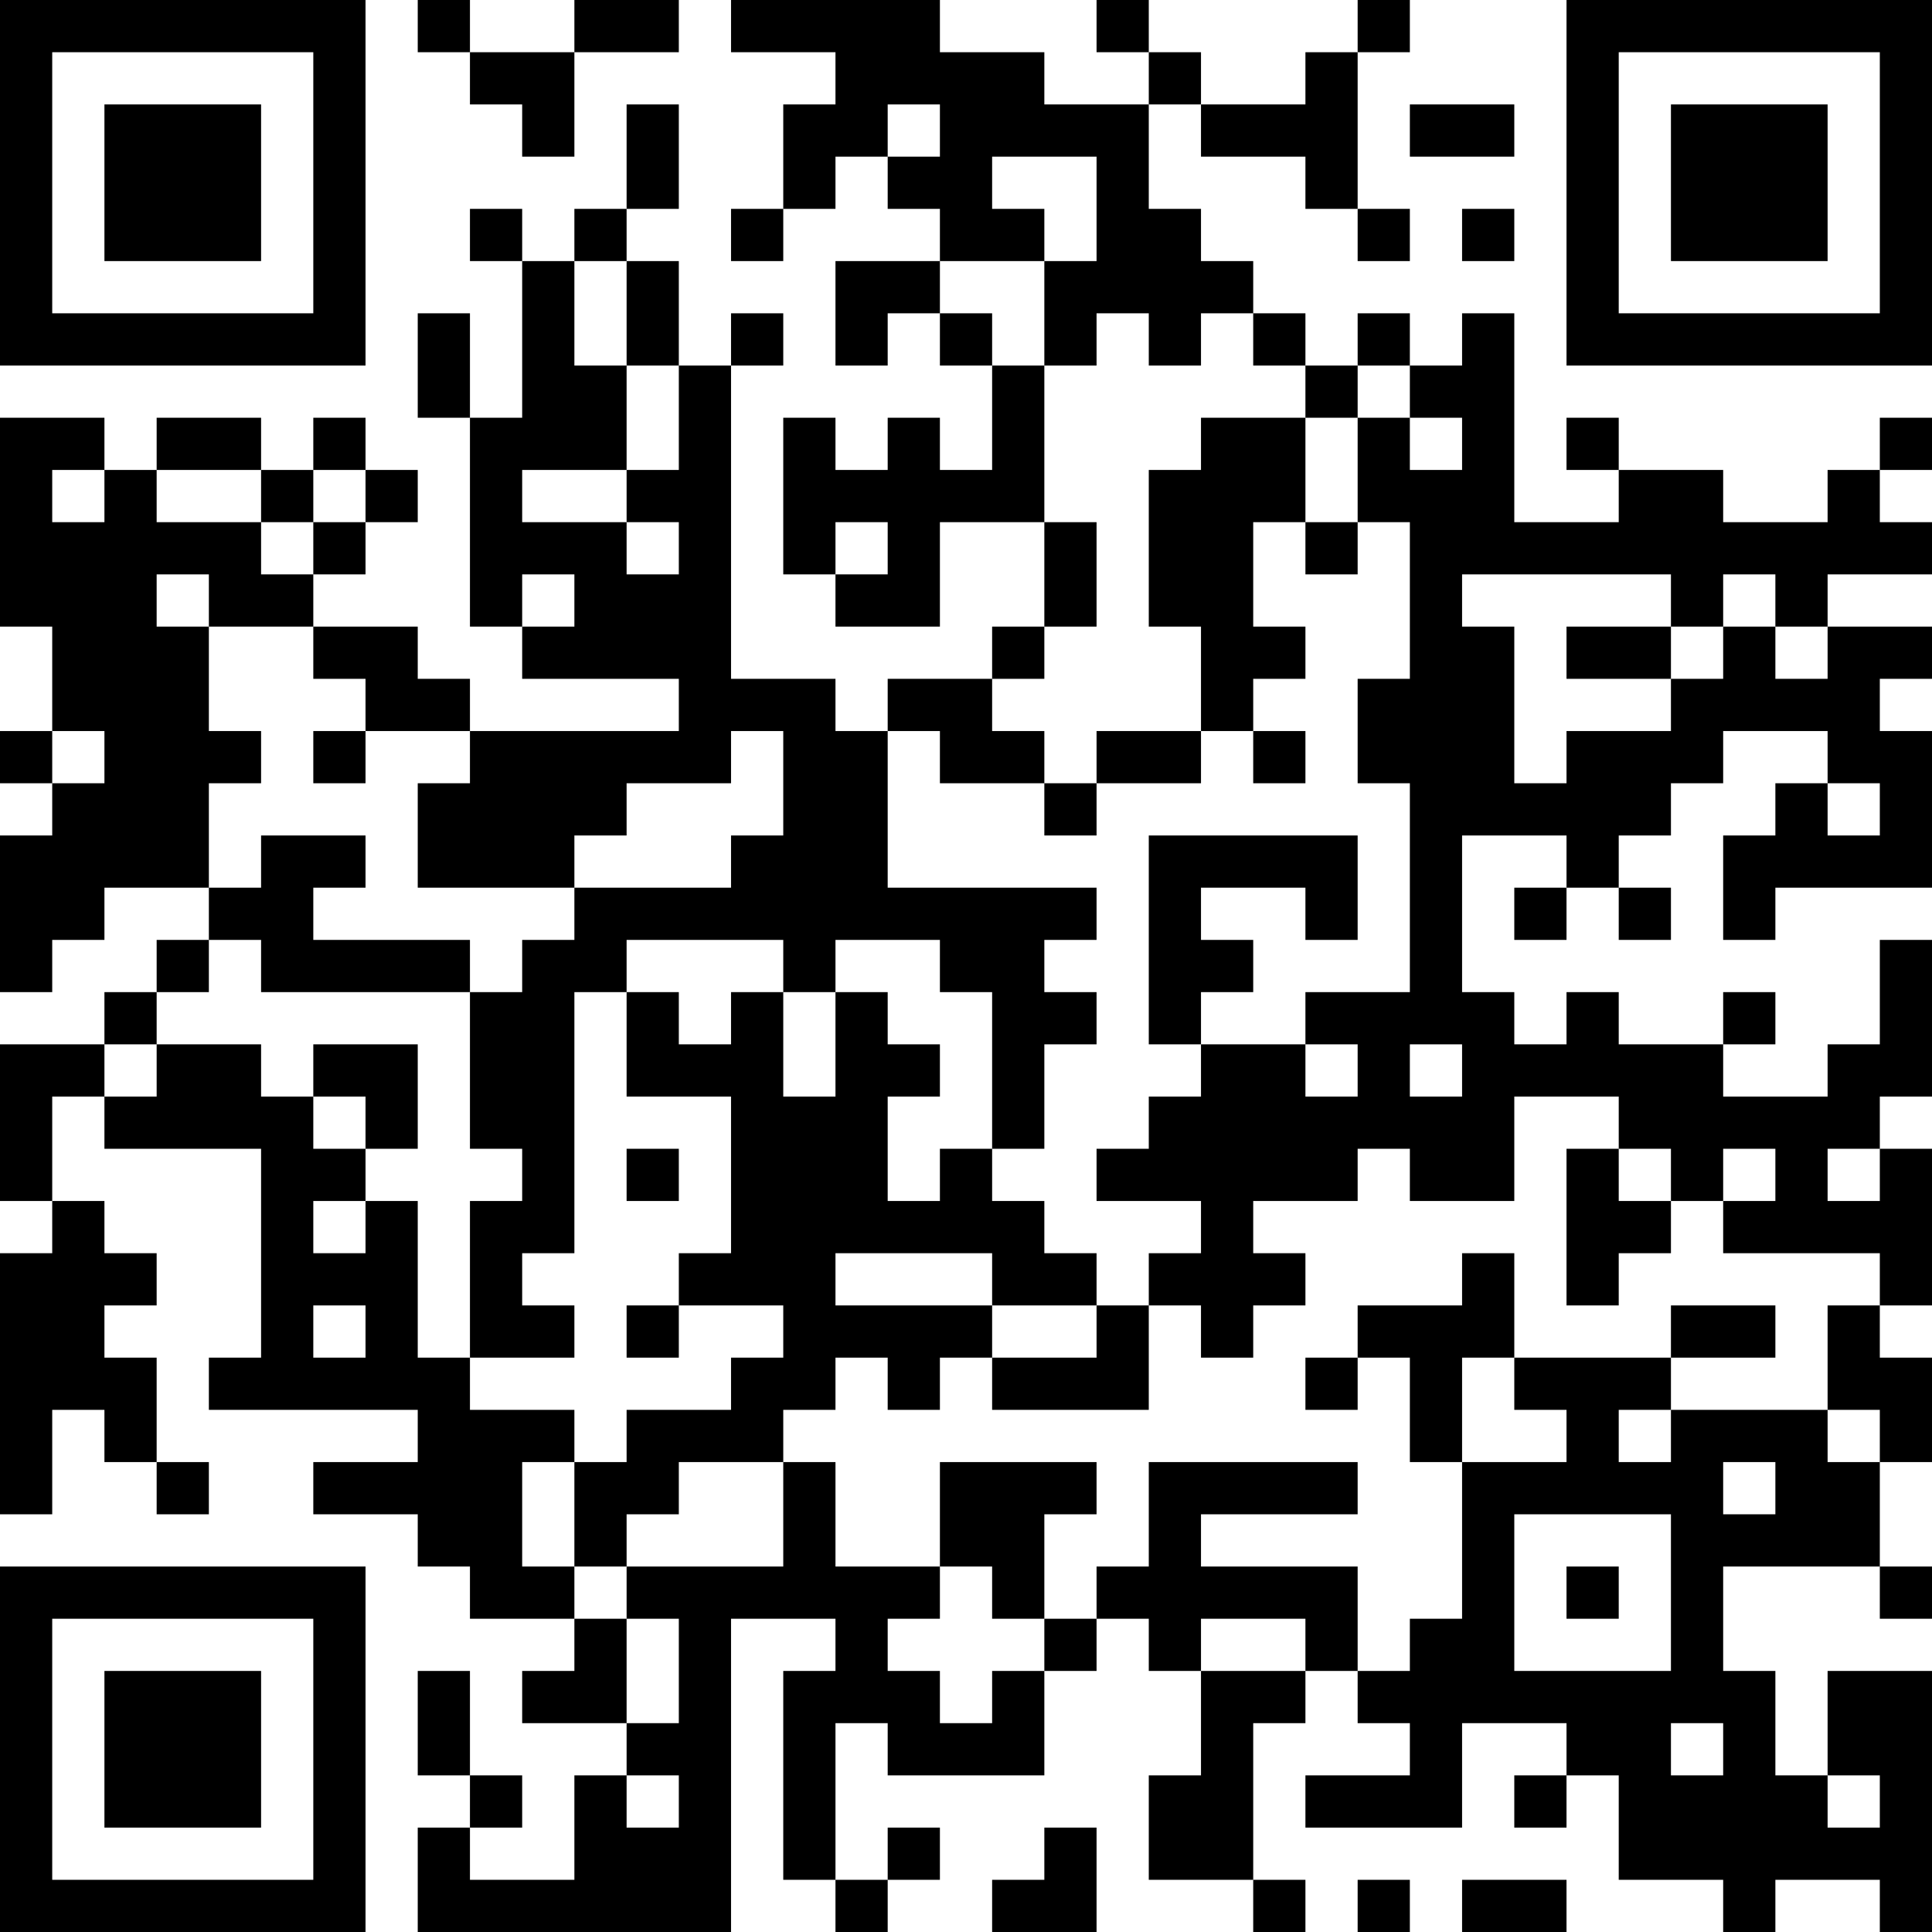 <?xml version="1.0" encoding="UTF-8"?>
<svg xmlns="http://www.w3.org/2000/svg" version="1.1" width="400" height="400" viewBox="0 0 400 400"><rect x="0" y="0" width="400" height="400" fill="#ffffff"/><g transform="scale(10.811)"><g transform="translate(0,0)"><path fill-rule="evenodd" d="M8 0L8 1L9 1L9 2L10 2L10 3L11 3L11 1L13 1L13 0L11 0L11 1L9 1L9 0ZM14 0L14 1L16 1L16 2L15 2L15 4L14 4L14 5L15 5L15 4L16 4L16 3L17 3L17 4L18 4L18 5L16 5L16 7L17 7L17 6L18 6L18 7L19 7L19 9L18 9L18 8L17 8L17 9L16 9L16 8L15 8L15 11L16 11L16 12L18 12L18 10L20 10L20 12L19 12L19 13L17 13L17 14L16 14L16 13L14 13L14 7L15 7L15 6L14 6L14 7L13 7L13 5L12 5L12 4L13 4L13 2L12 2L12 4L11 4L11 5L10 5L10 4L9 4L9 5L10 5L10 8L9 8L9 6L8 6L8 8L9 8L9 12L10 12L10 13L13 13L13 14L9 14L9 13L8 13L8 12L6 12L6 11L7 11L7 10L8 10L8 9L7 9L7 8L6 8L6 9L5 9L5 8L3 8L3 9L2 9L2 8L0 8L0 12L1 12L1 14L0 14L0 15L1 15L1 16L0 16L0 19L1 19L1 18L2 18L2 17L4 17L4 18L3 18L3 19L2 19L2 20L0 20L0 23L1 23L1 24L0 24L0 29L1 29L1 27L2 27L2 28L3 28L3 29L4 29L4 28L3 28L3 26L2 26L2 25L3 25L3 24L2 24L2 23L1 23L1 21L2 21L2 22L5 22L5 26L4 26L4 27L8 27L8 28L6 28L6 29L8 29L8 30L9 30L9 31L11 31L11 32L10 32L10 33L12 33L12 34L11 34L11 36L9 36L9 35L10 35L10 34L9 34L9 32L8 32L8 34L9 34L9 35L8 35L8 37L14 37L14 31L16 31L16 32L15 32L15 36L16 36L16 37L17 37L17 36L18 36L18 35L17 35L17 36L16 36L16 33L17 33L17 34L20 34L20 32L21 32L21 31L22 31L22 32L23 32L23 34L22 34L22 36L24 36L24 37L25 37L25 36L24 36L24 33L25 33L25 32L26 32L26 33L27 33L27 34L25 34L25 35L28 35L28 33L30 33L30 34L29 34L29 35L30 35L30 34L31 34L31 36L33 36L33 37L34 37L34 36L36 36L36 37L37 37L37 32L35 32L35 34L34 34L34 32L33 32L33 30L36 30L36 31L37 31L37 30L36 30L36 28L37 28L37 26L36 26L36 25L37 25L37 22L36 22L36 21L37 21L37 18L36 18L36 20L35 20L35 21L33 21L33 20L34 20L34 19L33 19L33 20L31 20L31 19L30 19L30 20L29 20L29 19L28 19L28 16L30 16L30 17L29 17L29 18L30 18L30 17L31 17L31 18L32 18L32 17L31 17L31 16L32 16L32 15L33 15L33 14L35 14L35 15L34 15L34 16L33 16L33 18L34 18L34 17L37 17L37 14L36 14L36 13L37 13L37 12L35 12L35 11L37 11L37 10L36 10L36 9L37 9L37 8L36 8L36 9L35 9L35 10L33 10L33 9L31 9L31 8L30 8L30 9L31 9L31 10L29 10L29 6L28 6L28 7L27 7L27 6L26 6L26 7L25 7L25 6L24 6L24 5L23 5L23 4L22 4L22 2L23 2L23 3L25 3L25 4L26 4L26 5L27 5L27 4L26 4L26 1L27 1L27 0L26 0L26 1L25 1L25 2L23 2L23 1L22 1L22 0L21 0L21 1L22 1L22 2L20 2L20 1L18 1L18 0ZM17 2L17 3L18 3L18 2ZM27 2L27 3L29 3L29 2ZM19 3L19 4L20 4L20 5L18 5L18 6L19 6L19 7L20 7L20 10L21 10L21 12L20 12L20 13L19 13L19 14L20 14L20 15L18 15L18 14L17 14L17 17L21 17L21 18L20 18L20 19L21 19L21 20L20 20L20 22L19 22L19 19L18 19L18 18L16 18L16 19L15 19L15 18L12 18L12 19L11 19L11 24L10 24L10 25L11 25L11 26L9 26L9 23L10 23L10 22L9 22L9 19L10 19L10 18L11 18L11 17L14 17L14 16L15 16L15 14L14 14L14 15L12 15L12 16L11 16L11 17L8 17L8 15L9 15L9 14L7 14L7 13L6 13L6 12L4 12L4 11L3 11L3 12L4 12L4 14L5 14L5 15L4 15L4 17L5 17L5 16L7 16L7 17L6 17L6 18L9 18L9 19L5 19L5 18L4 18L4 19L3 19L3 20L2 20L2 21L3 21L3 20L5 20L5 21L6 21L6 22L7 22L7 23L6 23L6 24L7 24L7 23L8 23L8 26L9 26L9 27L11 27L11 28L10 28L10 30L11 30L11 31L12 31L12 33L13 33L13 31L12 31L12 30L15 30L15 28L16 28L16 30L18 30L18 31L17 31L17 32L18 32L18 33L19 33L19 32L20 32L20 31L21 31L21 30L22 30L22 28L26 28L26 29L23 29L23 30L26 30L26 32L27 32L27 31L28 31L28 28L30 28L30 27L29 27L29 26L32 26L32 27L31 27L31 28L32 28L32 27L35 27L35 28L36 28L36 27L35 27L35 25L36 25L36 24L33 24L33 23L34 23L34 22L33 22L33 23L32 23L32 22L31 22L31 21L29 21L29 23L27 23L27 22L26 22L26 23L24 23L24 24L25 24L25 25L24 25L24 26L23 26L23 25L22 25L22 24L23 24L23 23L21 23L21 22L22 22L22 21L23 21L23 20L25 20L25 21L26 21L26 20L25 20L25 19L27 19L27 15L26 15L26 13L27 13L27 10L26 10L26 8L27 8L27 9L28 9L28 8L27 8L27 7L26 7L26 8L25 8L25 7L24 7L24 6L23 6L23 7L22 7L22 6L21 6L21 7L20 7L20 5L21 5L21 3ZM28 4L28 5L29 5L29 4ZM11 5L11 7L12 7L12 9L10 9L10 10L12 10L12 11L13 11L13 10L12 10L12 9L13 9L13 7L12 7L12 5ZM23 8L23 9L22 9L22 12L23 12L23 14L21 14L21 15L20 15L20 16L21 16L21 15L23 15L23 14L24 14L24 15L25 15L25 14L24 14L24 13L25 13L25 12L24 12L24 10L25 10L25 11L26 11L26 10L25 10L25 8ZM1 9L1 10L2 10L2 9ZM3 9L3 10L5 10L5 11L6 11L6 10L7 10L7 9L6 9L6 10L5 10L5 9ZM16 10L16 11L17 11L17 10ZM10 11L10 12L11 12L11 11ZM28 11L28 12L29 12L29 15L30 15L30 14L32 14L32 13L33 13L33 12L34 12L34 13L35 13L35 12L34 12L34 11L33 11L33 12L32 12L32 11ZM30 12L30 13L32 13L32 12ZM1 14L1 15L2 15L2 14ZM6 14L6 15L7 15L7 14ZM35 15L35 16L36 16L36 15ZM22 16L22 20L23 20L23 19L24 19L24 18L23 18L23 17L25 17L25 18L26 18L26 16ZM12 19L12 21L14 21L14 24L13 24L13 25L12 25L12 26L13 26L13 25L15 25L15 26L14 26L14 27L12 27L12 28L11 28L11 30L12 30L12 29L13 29L13 28L15 28L15 27L16 27L16 26L17 26L17 27L18 27L18 26L19 26L19 27L22 27L22 25L21 25L21 24L20 24L20 23L19 23L19 22L18 22L18 23L17 23L17 21L18 21L18 20L17 20L17 19L16 19L16 21L15 21L15 19L14 19L14 20L13 20L13 19ZM6 20L6 21L7 21L7 22L8 22L8 20ZM27 20L27 21L28 21L28 20ZM12 22L12 23L13 23L13 22ZM30 22L30 25L31 25L31 24L32 24L32 23L31 23L31 22ZM35 22L35 23L36 23L36 22ZM16 24L16 25L19 25L19 26L21 26L21 25L19 25L19 24ZM28 24L28 25L26 25L26 26L25 26L25 27L26 27L26 26L27 26L27 28L28 28L28 26L29 26L29 24ZM6 25L6 26L7 26L7 25ZM32 25L32 26L34 26L34 25ZM18 28L18 30L19 30L19 31L20 31L20 29L21 29L21 28ZM33 28L33 29L34 29L34 28ZM29 29L29 32L32 32L32 29ZM30 30L30 31L31 31L31 30ZM23 31L23 32L25 32L25 31ZM32 33L32 34L33 34L33 33ZM12 34L12 35L13 35L13 34ZM35 34L35 35L36 35L36 34ZM20 35L20 36L19 36L19 37L21 37L21 35ZM26 36L26 37L27 37L27 36ZM28 36L28 37L30 37L30 36ZM0 0L0 7L7 7L7 0ZM1 1L1 6L6 6L6 1ZM2 2L2 5L5 5L5 2ZM30 0L30 7L37 7L37 0ZM31 1L31 6L36 6L36 1ZM32 2L32 5L35 5L35 2ZM0 30L0 37L7 37L7 30ZM1 31L1 36L6 36L6 31ZM2 32L2 35L5 35L5 32Z" fill="#000000"/></g></g></svg>

